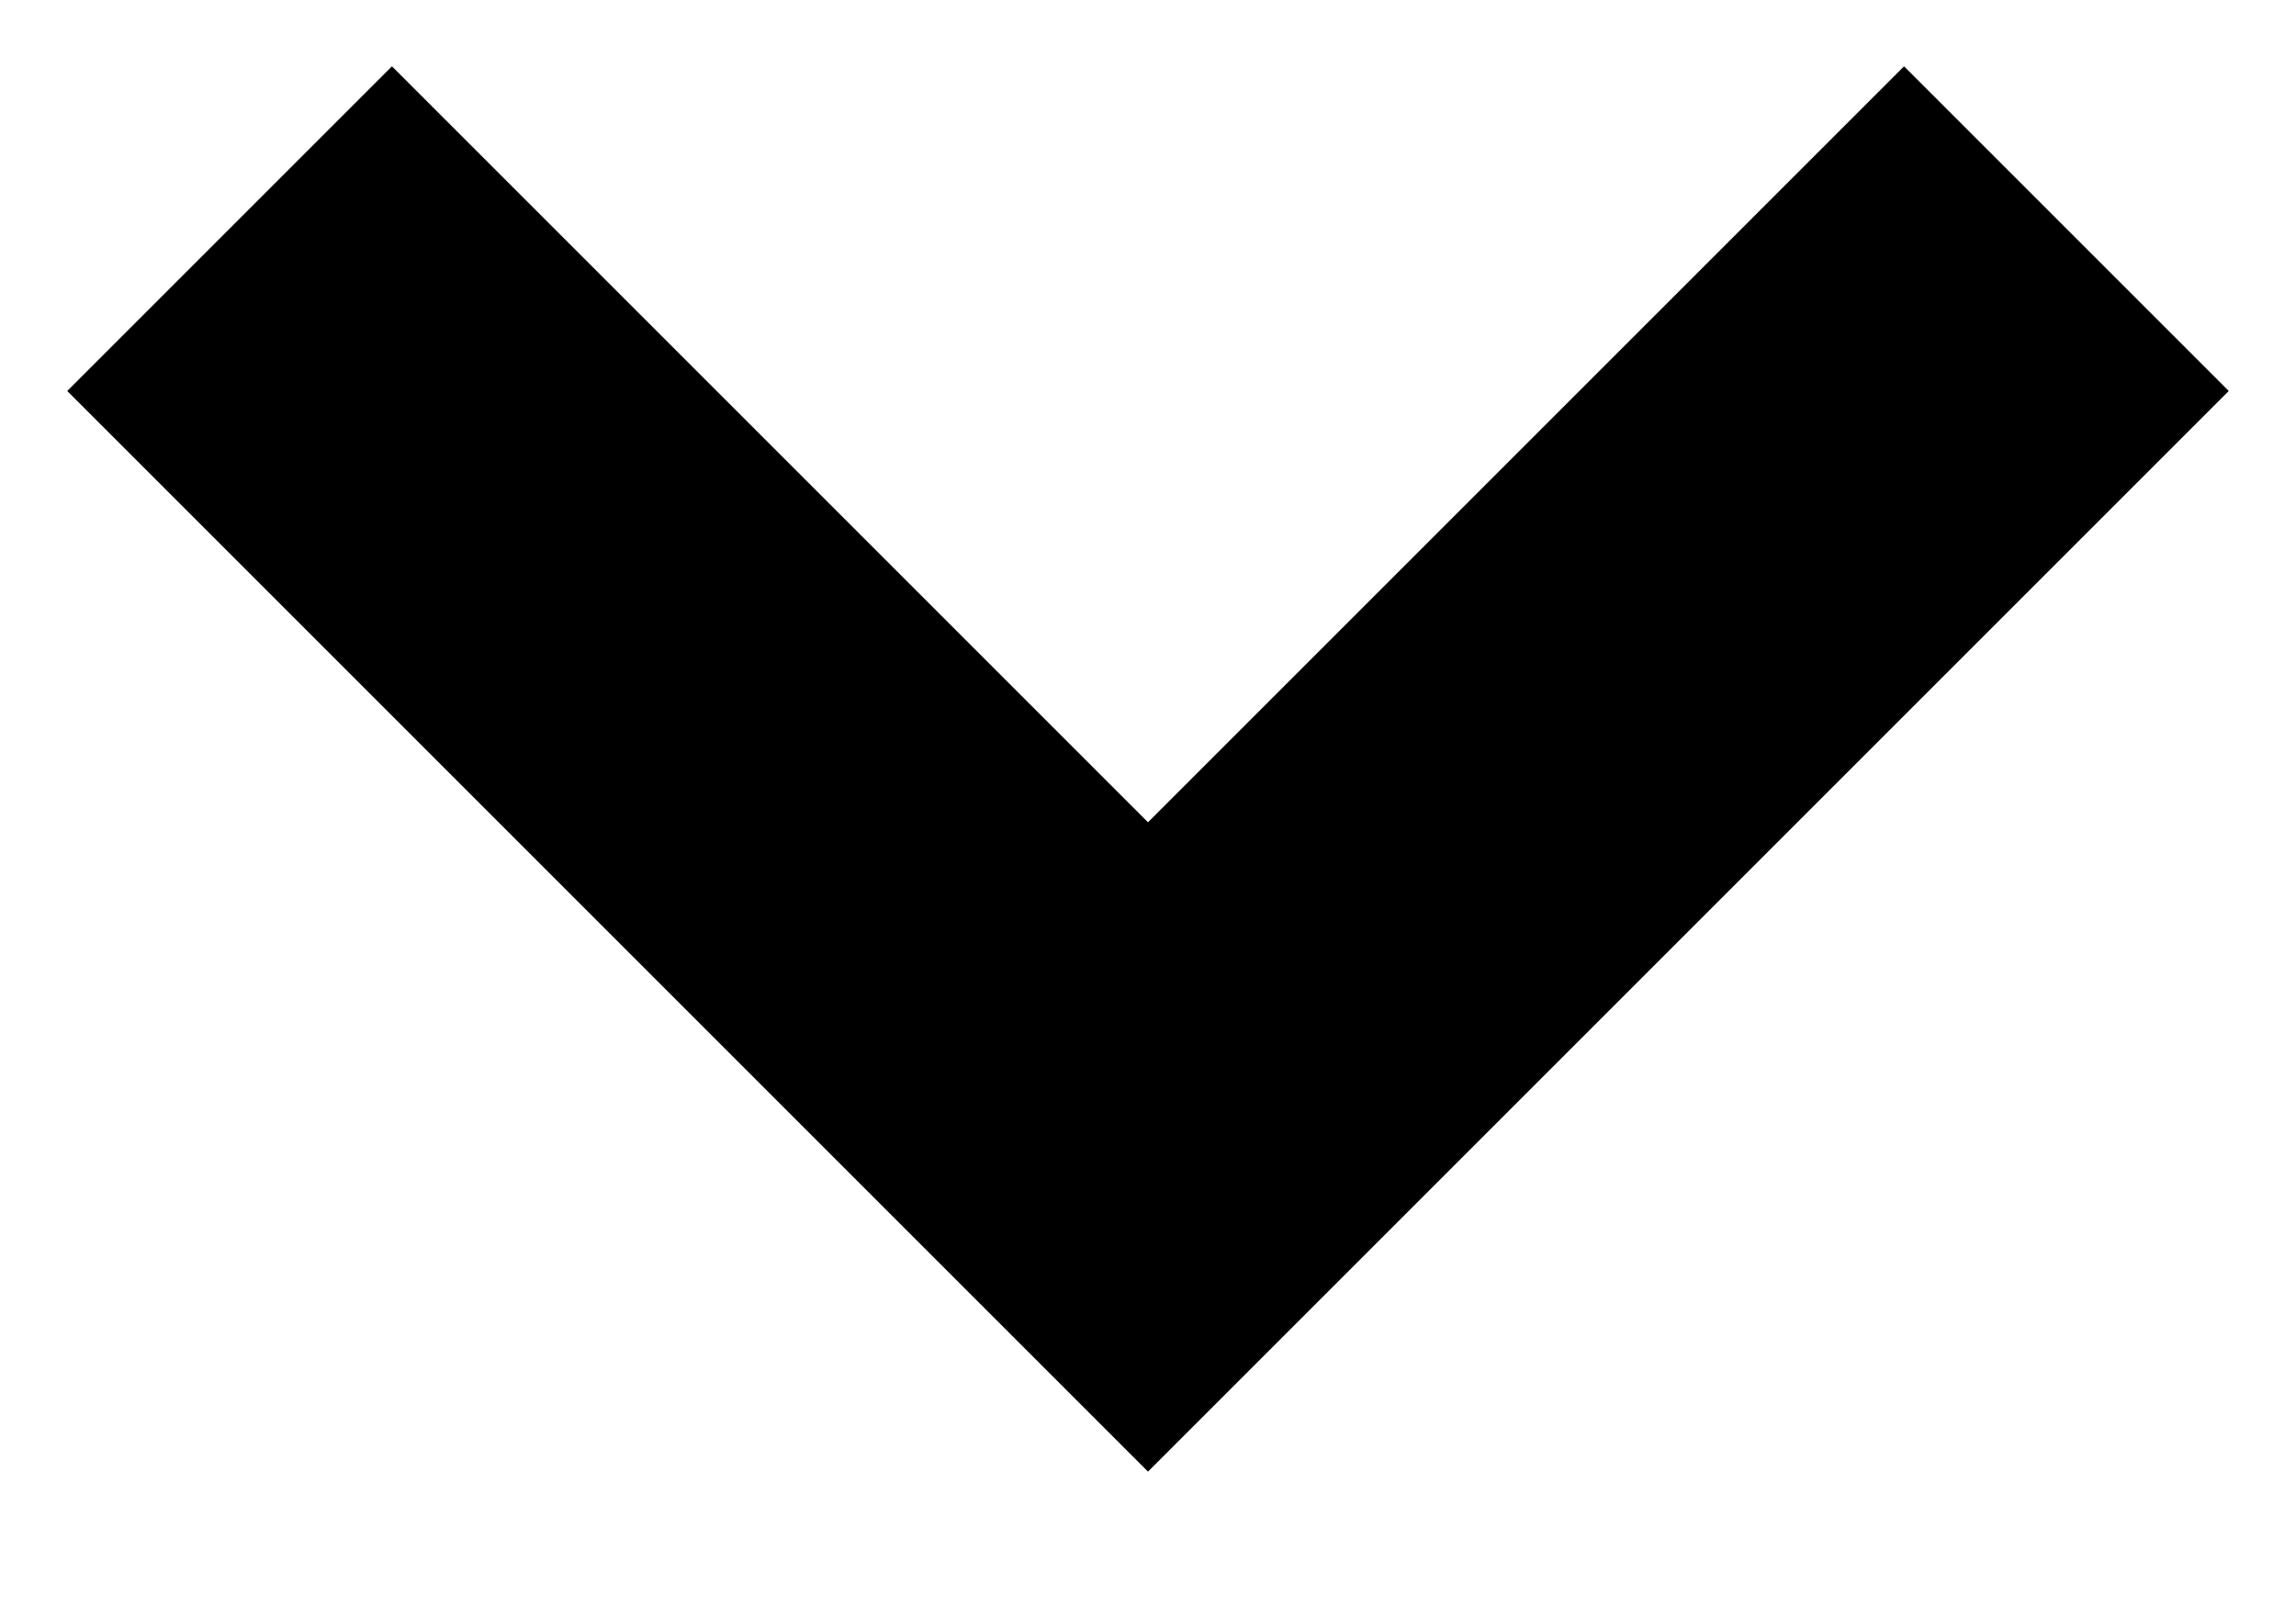 <?xml version="1.0" encoding="UTF-8"?>
<svg width="10px" height="7px" viewBox="0 0 10 7" version="1.1" xmlns="http://www.w3.org/2000/svg" xmlns:xlink="http://www.w3.org/1999/xlink">
    <title>Path</title>
    <defs>
        <filter id="filter-1">
            <feColorMatrix in="SourceGraphic" type="matrix" values="0 0 0 0 0.192 0 0 0 0 0.192 0 0 0 0 0.192 0 0 0 1 0"></feColorMatrix>
        </filter>
    </defs>
    <g id="Page-1" stroke="none" stroke-width="1" fill="none" fill-rule="evenodd">
        <g id="5" transform="translate(-289, -405)">
            <g id="Group-Copy" transform="translate(130, 387)" filter="url(#filter-1)">
                <g transform="translate(164, 21) rotate(90) translate(-164, -21) translate(162, 17)">
                    <polyline id="Path" stroke="#000000" stroke-width="2" points="-0.004 0 3.996 4 -0.004 8"></polyline>
                </g>
            </g>
        </g>
    </g>
</svg>